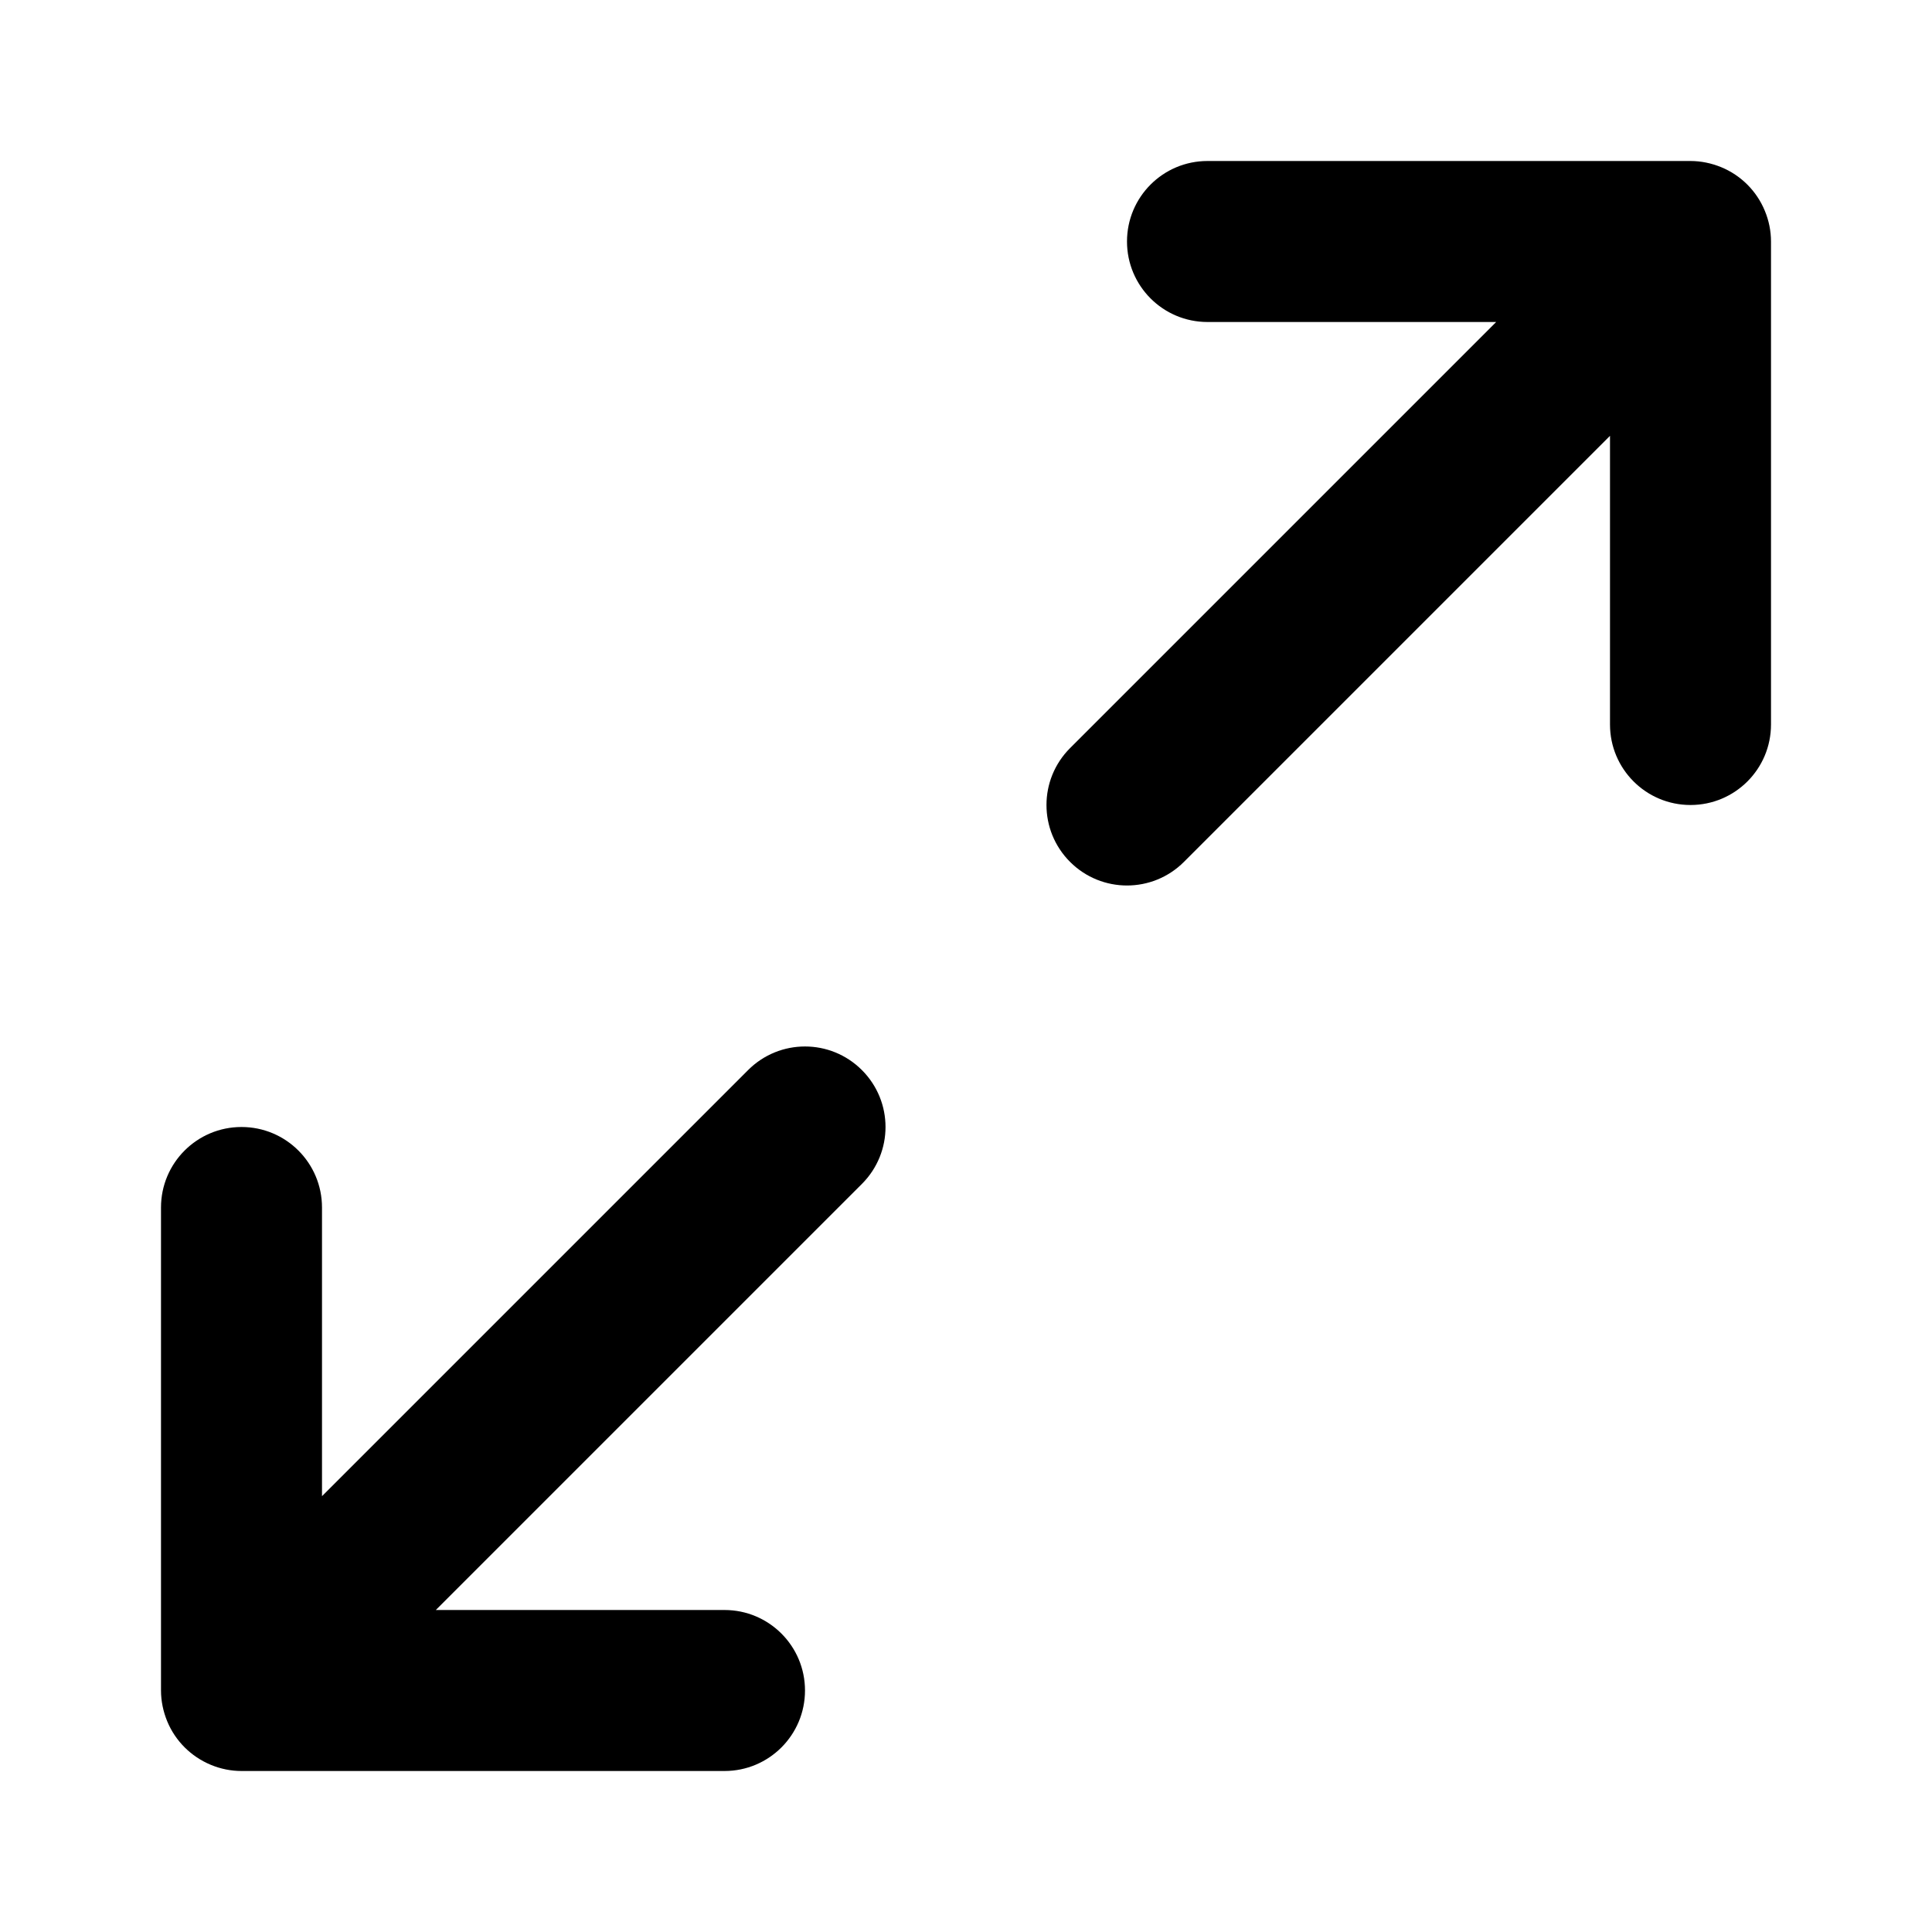 <svg width="24" height="24" viewBox="0 0 24 24" fill="none" xmlns="http://www.w3.org/2000/svg">
<path d="M22 3V9C22 9.552 21.553 10 21 10C20.447 10 20 9.552 20 9V5.414L14.707 10.707C14.512 10.902 14.256 11 14 11C13.744 11 13.488 10.902 13.293 10.707C12.902 10.316 12.902 9.684 13.293 9.293L18.586 4H15C14.447 4 14 3.552 14 3C14 2.448 14.447 2 15 2H21C21.13 2 21.26 2.027 21.382 2.077C21.627 2.178 21.822 2.373 21.923 2.618C21.974 2.74 22 2.87 22 3ZM9.293 13.293L4 18.586V15C4 14.448 3.553 14 3 14C2.447 14 2 14.448 2 15V21C2 21.13 2.027 21.26 2.077 21.382C2.178 21.627 2.373 21.821 2.618 21.923C2.74 21.974 2.87 22 3 22H9C9.553 22 10 21.552 10 21C10 20.448 9.553 20 9 20H5.414L10.707 14.707C11.098 14.316 11.098 13.684 10.707 13.293C10.316 12.902 9.684 12.902 9.293 13.293Z" fill="black"/>
</svg>
